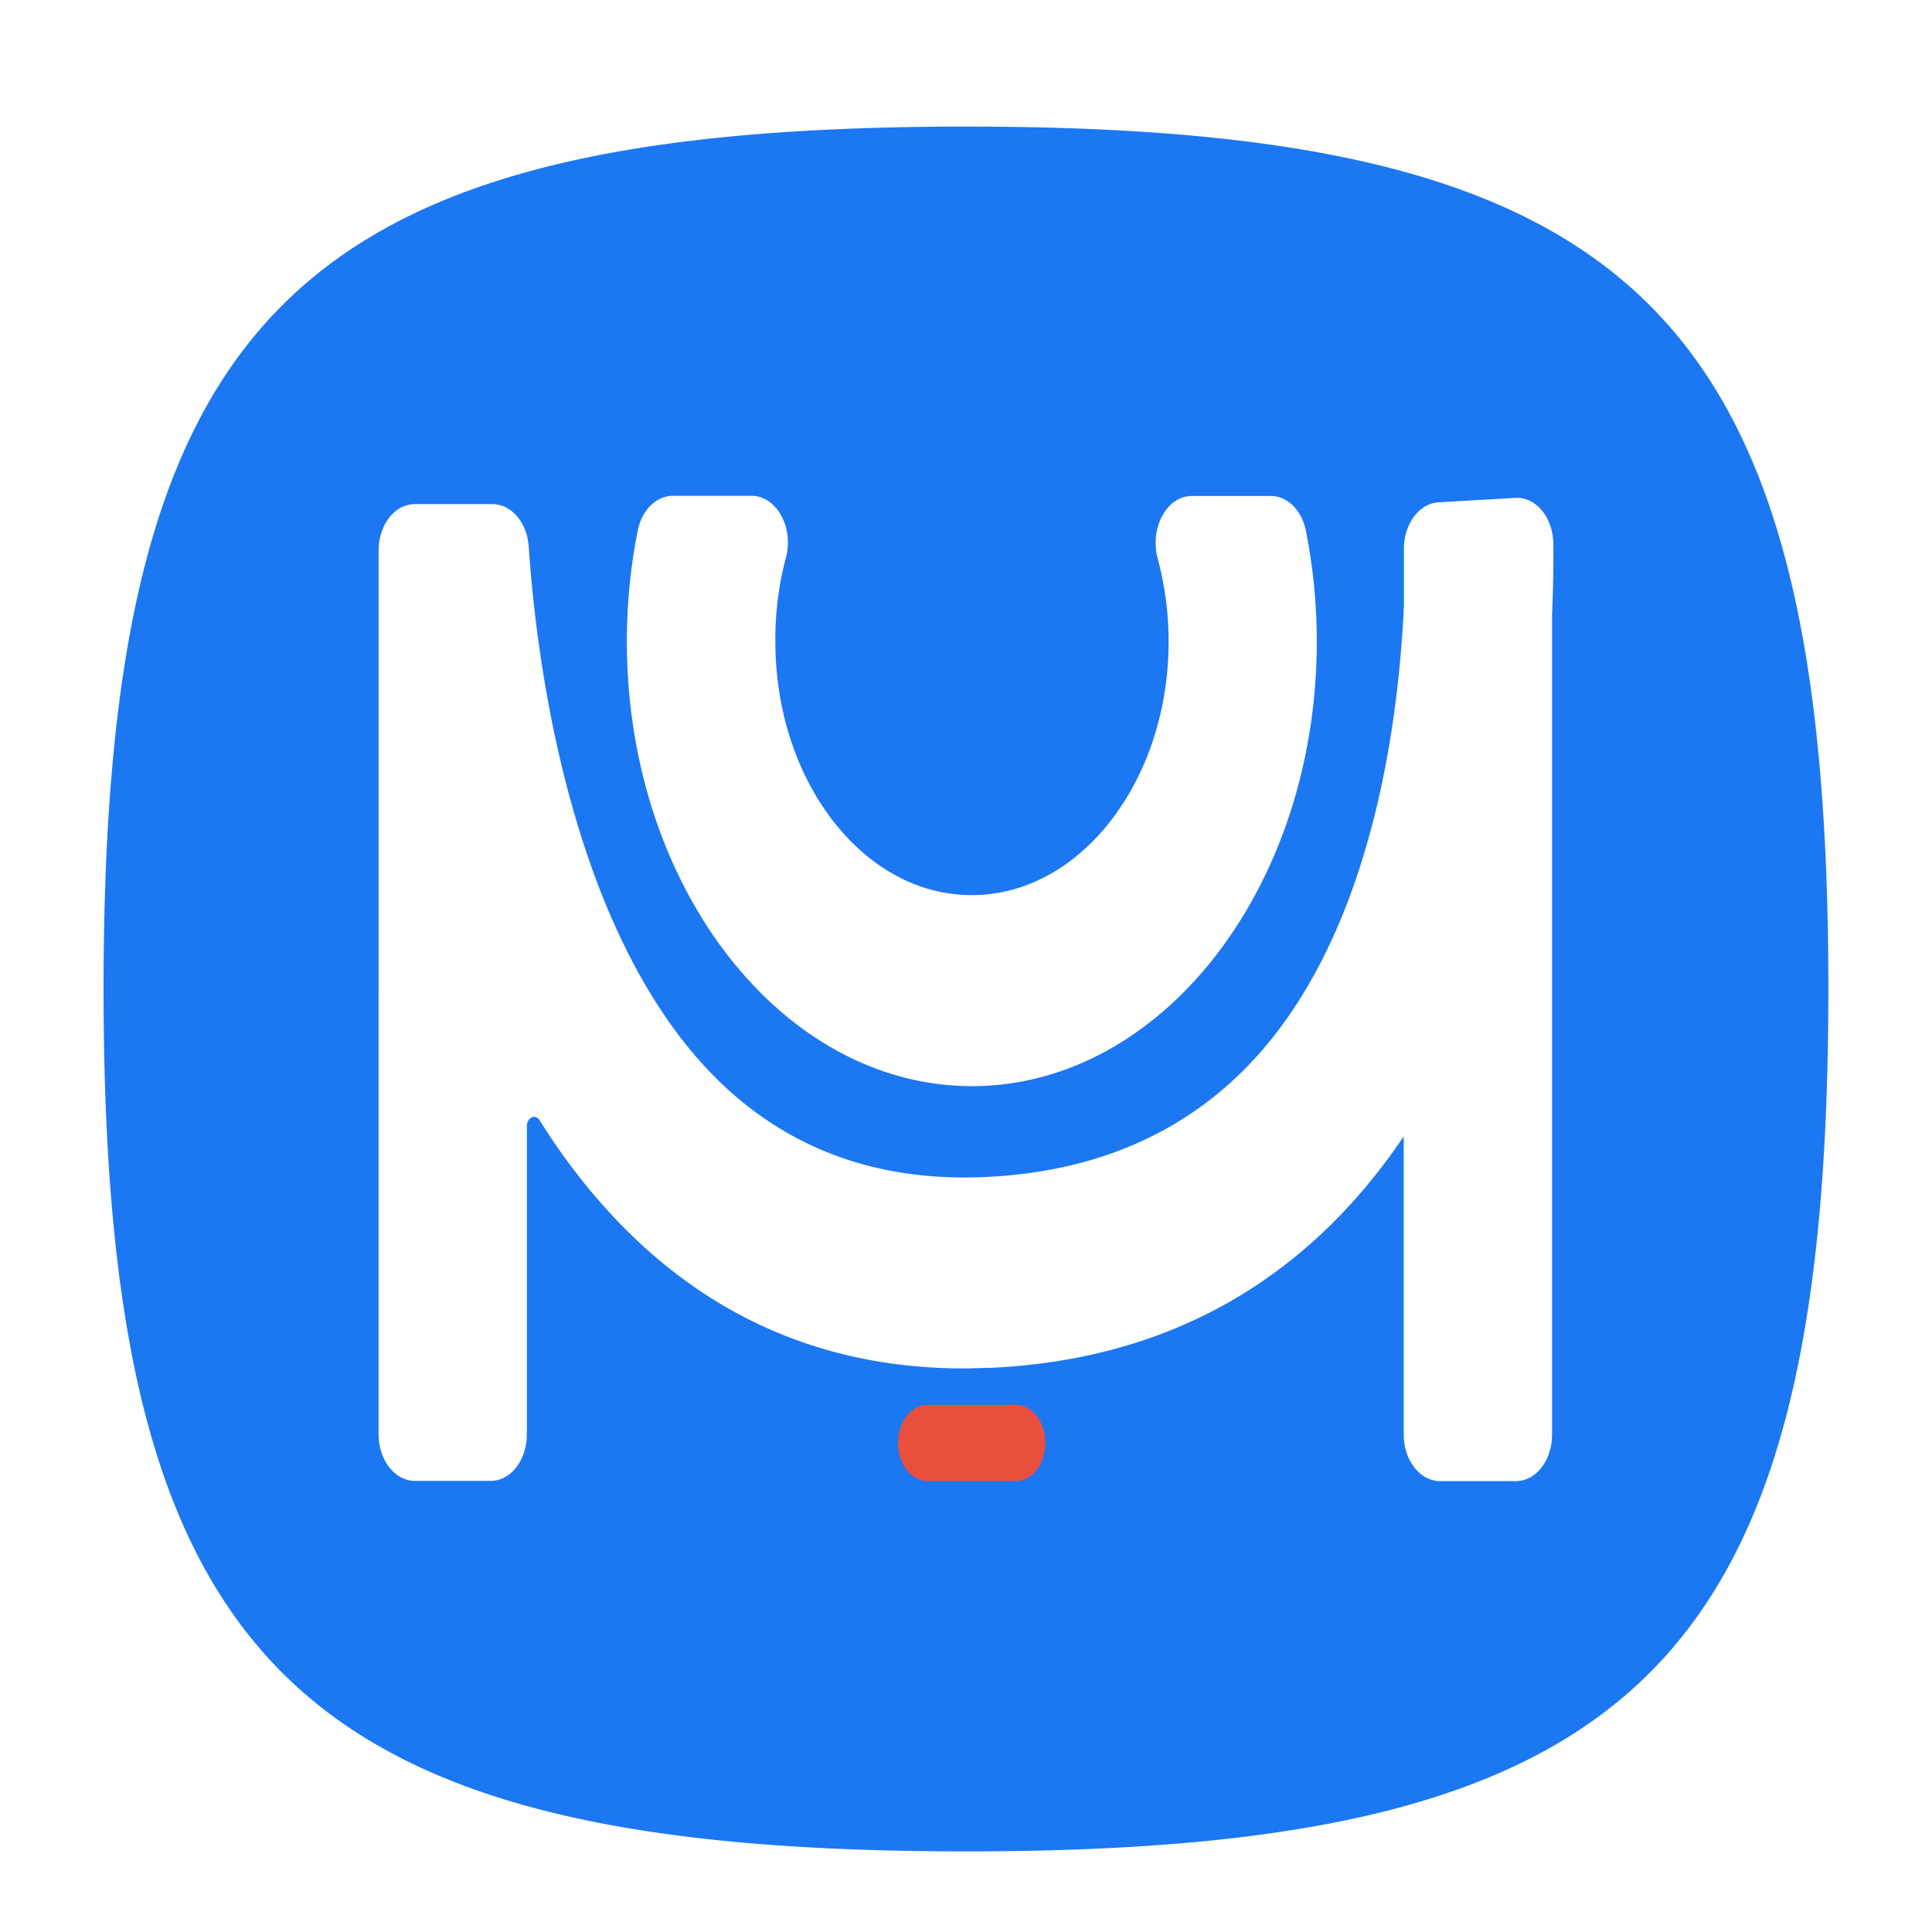 <svg id="图层_1" data-name="图层 1" xmlns="http://www.w3.org/2000/svg" viewBox="0 0 244.19 244.19"><defs><style>.cls-1{fill:#1c77f2;}.cls-2{fill:#ea4f3e;}</style></defs><path class="cls-1" d="M122.09,16c-85.08,0-109,23.88-109,109s23.88,109,109,109,109-23.88,109-109S207.18,16,122.09,16ZM80.61,67.05c.52-2.59,2.35-4.38,4.42-4.38H95c3.13,0,5.37,4,4.33,7.81A40.16,40.16,0,0,0,98,81.09c0,18.24,11.87,33,26.17,32,12.84-.87,23.13-14.46,23.52-31a40.43,40.43,0,0,0-1.38-11.53c-1-3.85,1.16-7.87,4.32-7.87h10c2.07,0,3.9,1.79,4.42,4.38a71.43,71.43,0,0,1,1.38,14c0,31-19.55,56.21-43.58,56.21S79.23,112.09,79.23,81.09A71.43,71.43,0,0,1,80.61,67.05ZM196.17,77.63V181.29c0,3.26-2,5.91-4.58,5.91H182c-2.53,0-4.58-2.65-4.58-5.91V143.62l-.36.54c-12.41,18.09-29.92,27.76-52,28.73-1.08,0-2.16.07-3.22.07-19.32,0-35.44-7.85-47.95-23.36a81.58,81.58,0,0,1-5.68-8c-.54-.86-1.62-.36-1.62.75v38.91c0,3.26-2,5.91-4.57,5.91H52.43c-2.53,0-4.58-2.65-4.58-5.91V69.63c0-3.26,2-5.9,4.56-5.91l9.85,0c2.38,0,4.37,2.34,4.57,5.4.84,12.53,4.46,43.88,20.09,63.18,9.41,11.61,22,17.15,37.49,16.47,16.73-.73,29.7-7.63,38.56-20.49,11.05-16,13.85-38.22,14.47-51.67V69.39c0-3.16,1.93-5.76,4.38-5.9l9.73-.56c2.59-.14,4.75,2.49,4.78,5.83C196.35,71.15,196.32,74.16,196.17,77.63Z"/><path class="cls-2" d="M128.39,187.2H117.24c-2.06,0-3.74-2.16-3.74-4.82h0c0-2.66,1.68-4.82,3.74-4.82h11.15c2.07,0,3.74,2.16,3.74,4.82h0C132.13,185,130.46,187.2,128.39,187.2Z"/></svg>